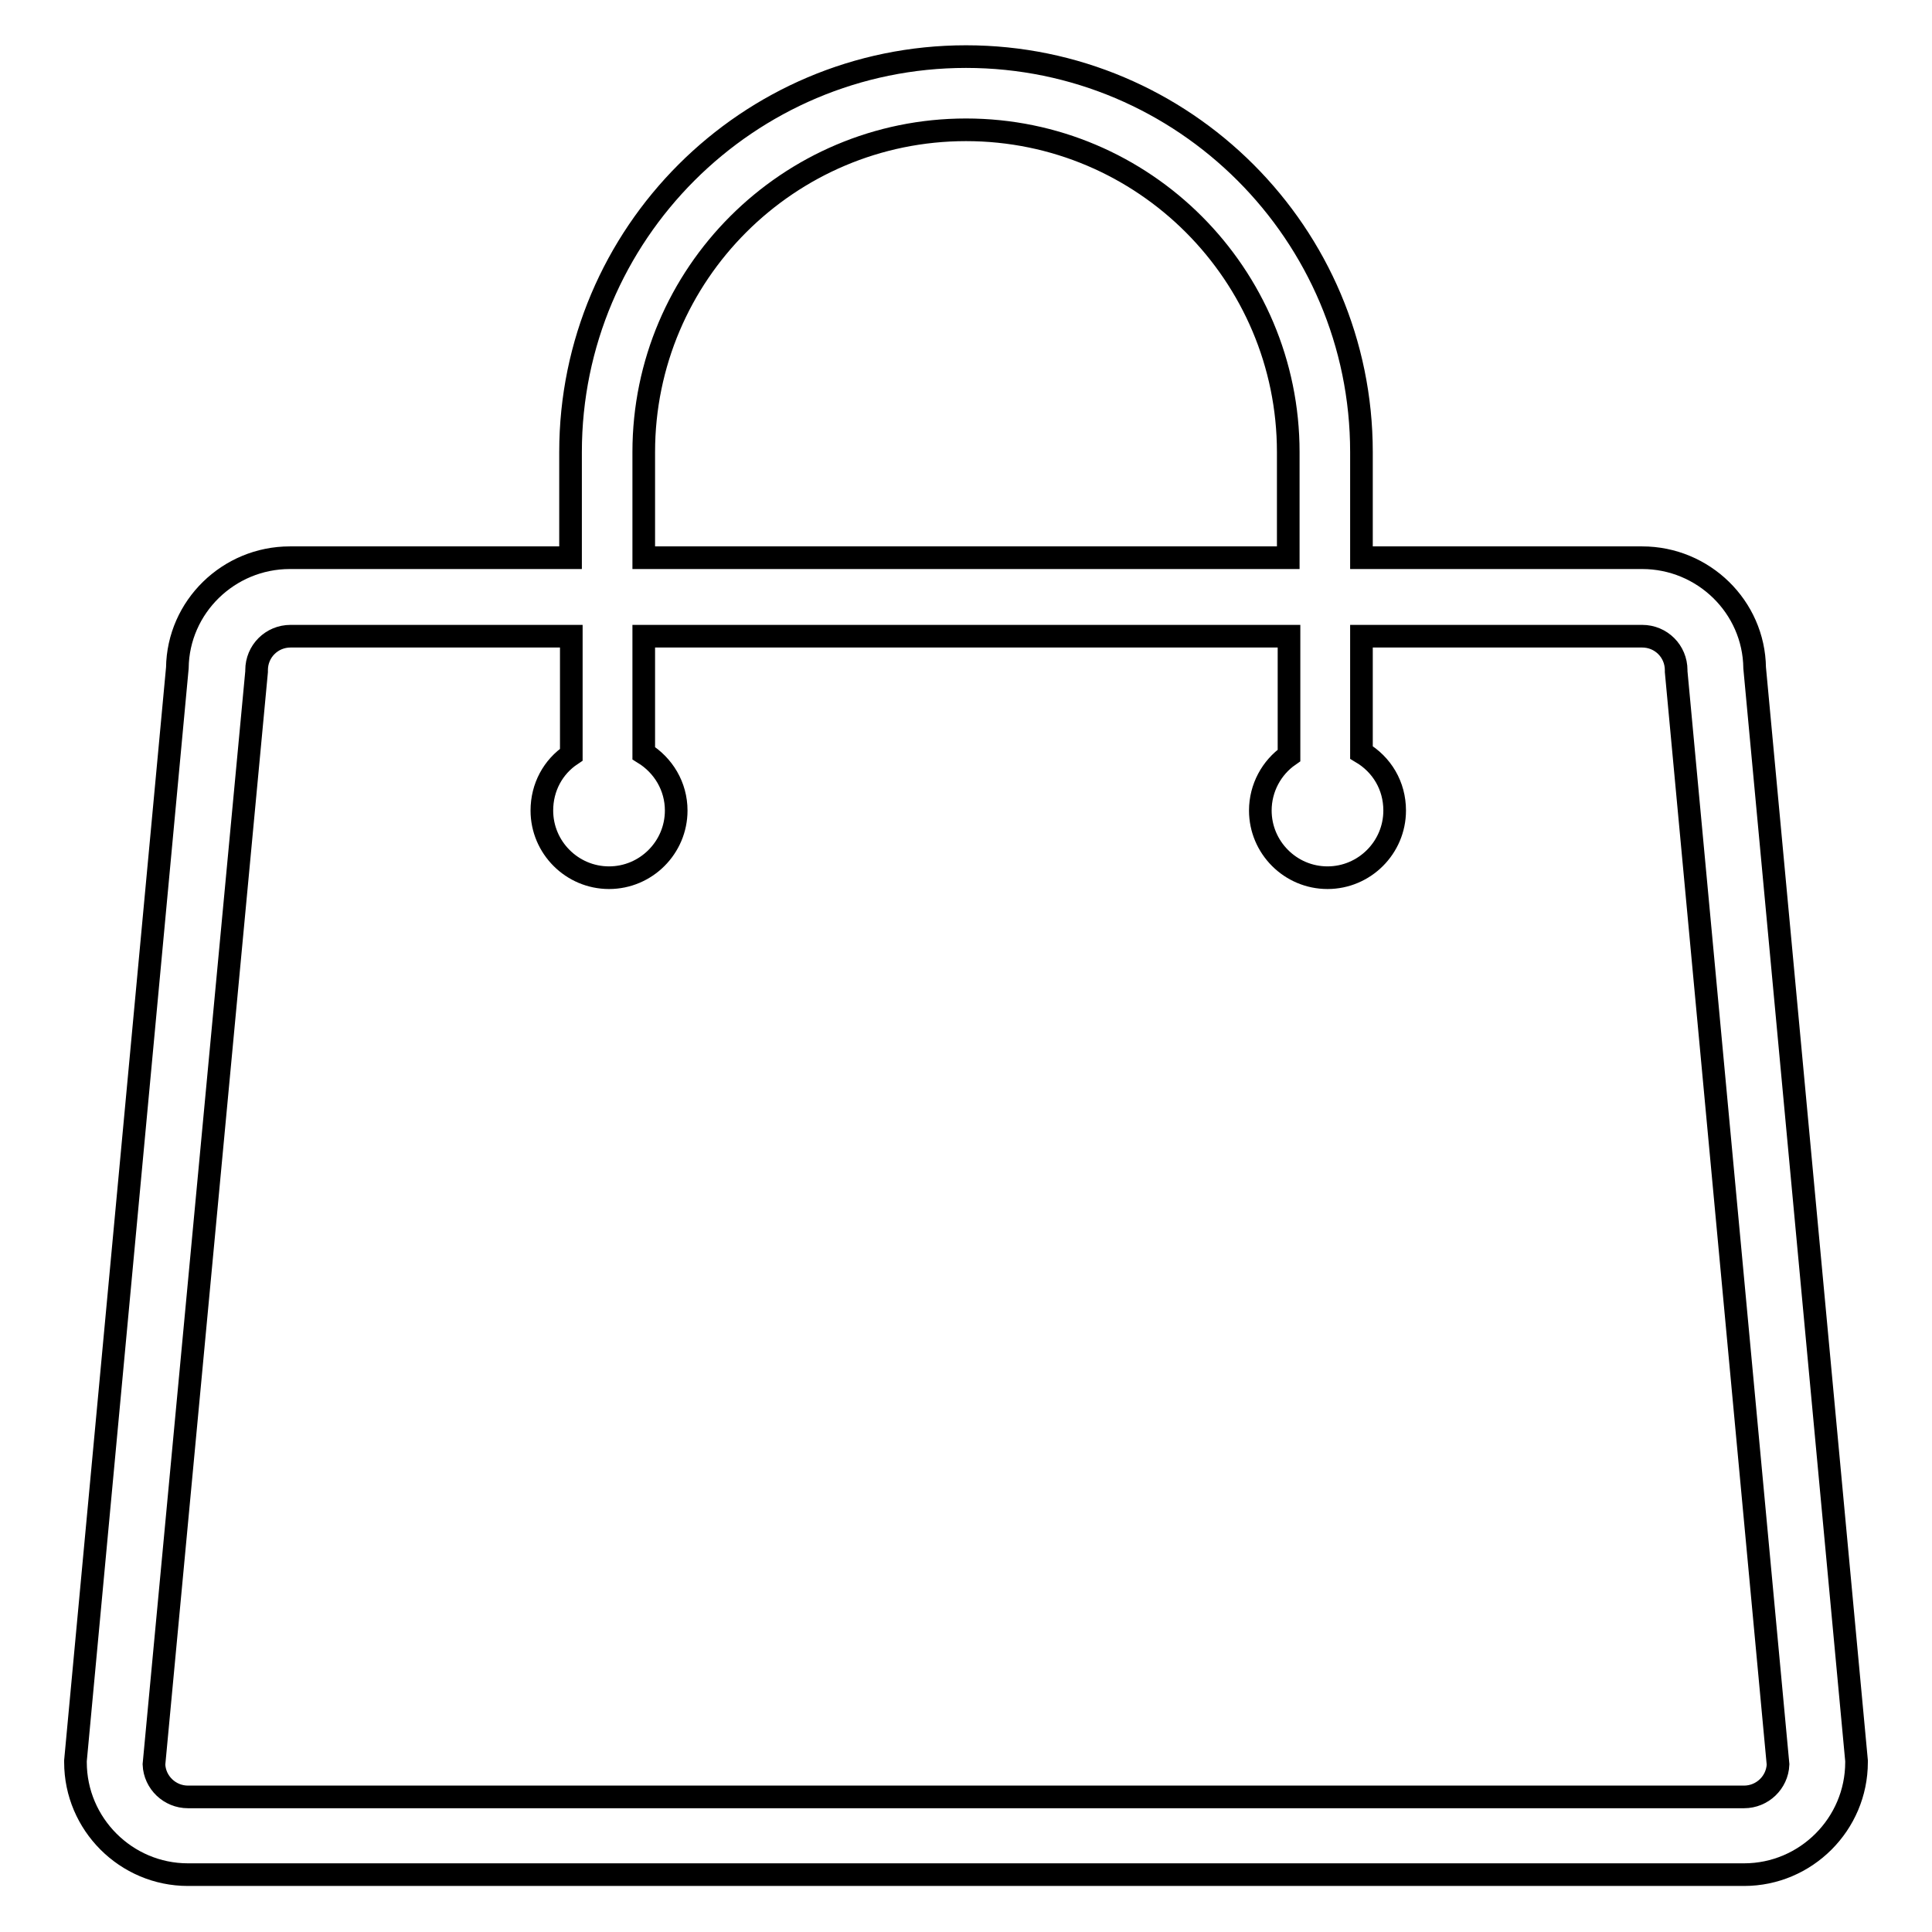 <?xml version="1.0" encoding="utf-8"?>
<!-- Svg Vector Icons : http://www.onlinewebfonts.com/icon -->
<!DOCTYPE svg PUBLIC "-//W3C//DTD SVG 1.1//EN" "http://www.w3.org/Graphics/SVG/1.1/DTD/svg11.dtd">
<svg version="1.1" xmlns="http://www.w3.org/2000/svg" xmlns:xlink="http://www.w3.org/1999/xlink" x="0px" y="0px" viewBox="0 0 256 256" enable-background="new 0 0 256 256" xml:space="preserve">
<g><g><path stroke-width="3" fill-opacity="0" stroke="#000000"  d="M232.5,88.5c-0.1-8.1-6.8-14.6-14.9-14.6h-37.2v-14c0-28.9-23.5-52.4-52.4-52.4C99.1,7.5,75.6,31,75.6,59.9v14H38.4c-8.1,0-14.8,6.5-14.9,14.6L10,233.3v0.2c0,8.2,6.7,14.9,14.9,14.9h206.2c8.2,0,14.9-6.7,14.9-14.9v-0.2L232.5,88.5L232.5,88.5z M85.3,59.9c0-23.6,19.2-42.7,42.7-42.7c23.6,0,42.7,19.2,42.7,42.7v14H85.3V59.9L85.3,59.9z M231.1,238.1H24.9c-2.4,0-4.4-1.9-4.5-4.3L34,89v-0.2c0-2.5,2-4.5,4.5-4.5h37.2V100c-2.4,1.6-3.9,4.3-3.9,7.4c0,4.9,4,8.9,8.9,8.9c4.9,0,8.9-4,8.9-8.9c0-3.2-1.7-6-4.3-7.6V84.3h85.5v15.8c-2.3,1.6-3.8,4.3-3.8,7.3c0,4.9,4,8.9,8.9,8.9c4.9,0,8.9-4,8.9-8.9c0-3.3-1.7-6.1-4.4-7.7V84.3h37.2c2.5,0,4.5,2,4.5,4.5V89l13.5,144.8C235.5,236.2,233.5,238.1,231.1,238.1L231.1,238.1z"/></g></g>
</svg>